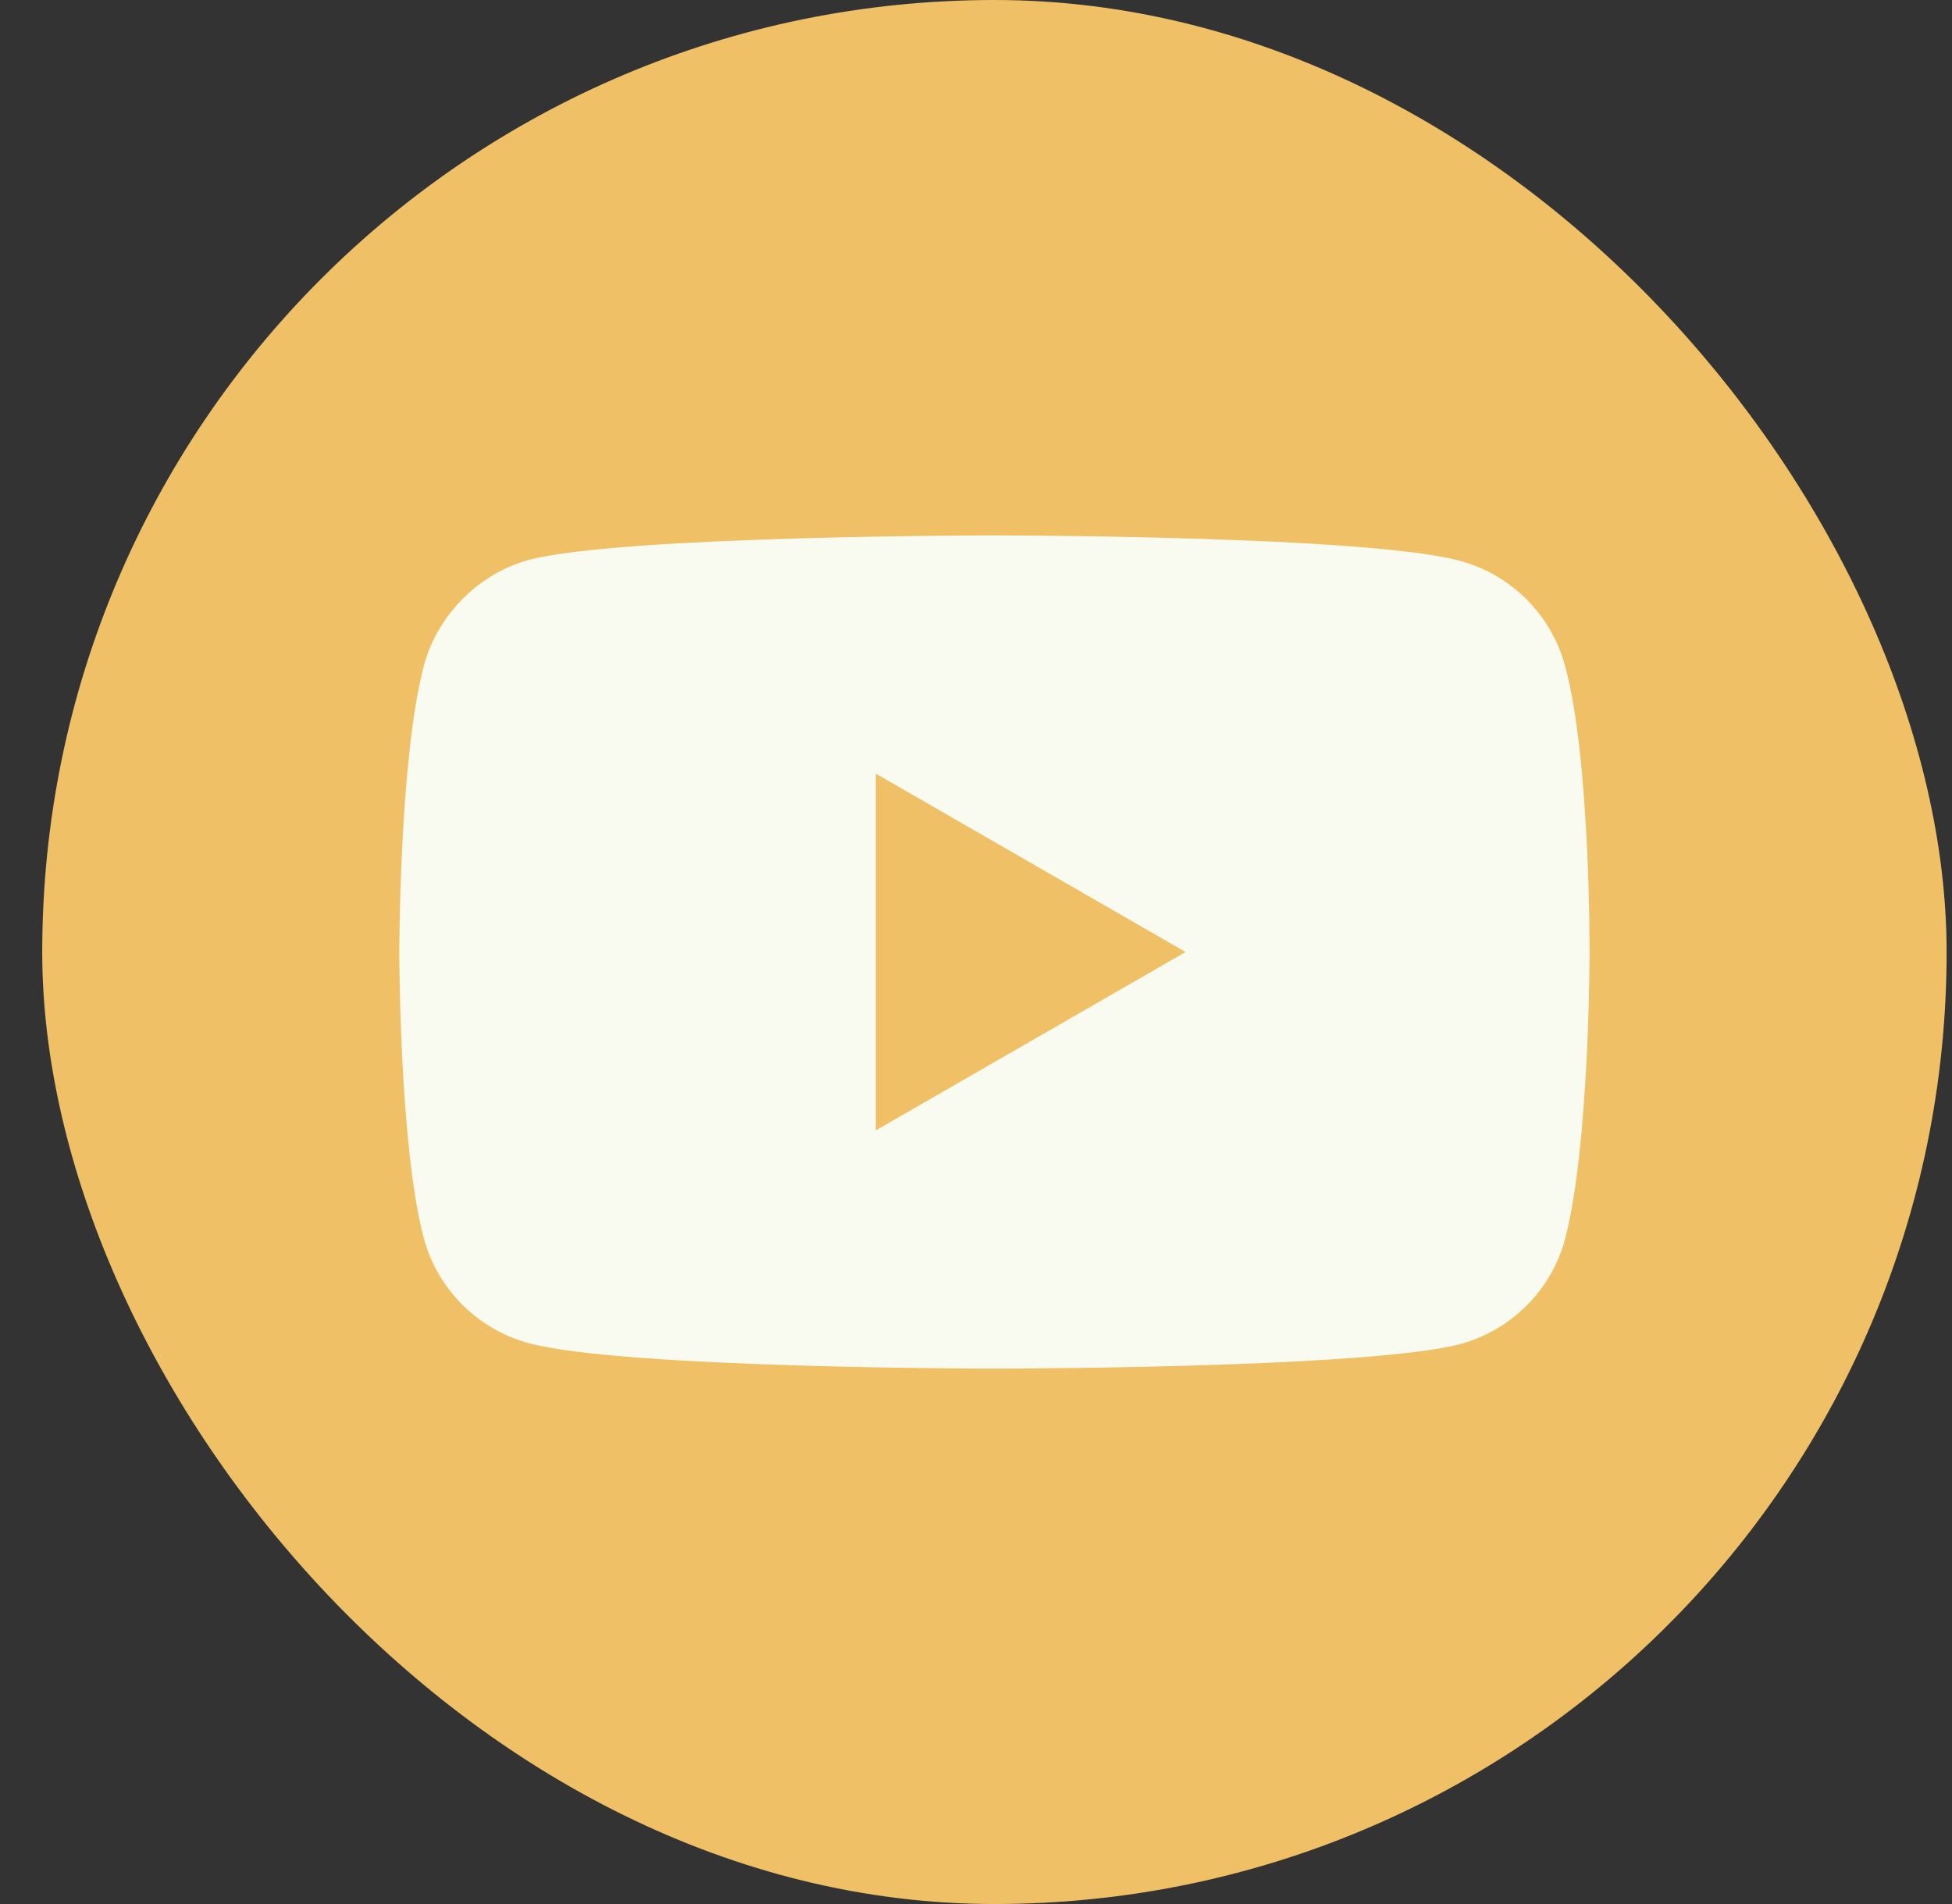 <?xml version="1.0" encoding="UTF-8"?> <svg xmlns="http://www.w3.org/2000/svg" width="41" height="40" viewBox="0 0 41 40" fill="none"><rect x="0" y="0" width="41" height="40" fill="#333333" stroke="none"/><rect x="0.887" width="40" height="40" rx="20" fill="#EFC066"></rect><path fill-rule="evenodd" clip-rule="evenodd" d="M30.669 11.783C31.739 12.072 32.584 12.916 32.872 13.987C33.407 15.943 33.387 20.021 33.387 20.021C33.387 20.021 33.387 24.077 32.872 26.034C32.584 27.105 31.739 27.949 30.669 28.237C28.712 28.752 20.887 28.752 20.887 28.752C20.887 28.752 13.082 28.752 11.105 28.217C10.034 27.928 9.19 27.084 8.902 26.013C8.387 24.077 8.387 20 8.387 20C8.387 20 8.387 15.943 8.902 13.987C9.19 12.916 10.055 12.051 11.105 11.763C13.062 11.248 20.887 11.248 20.887 11.248C20.887 11.248 28.712 11.248 30.669 11.783ZM24.902 20L18.395 23.748V16.252L24.902 20Z" fill="#FAFBF0"></path></svg> 